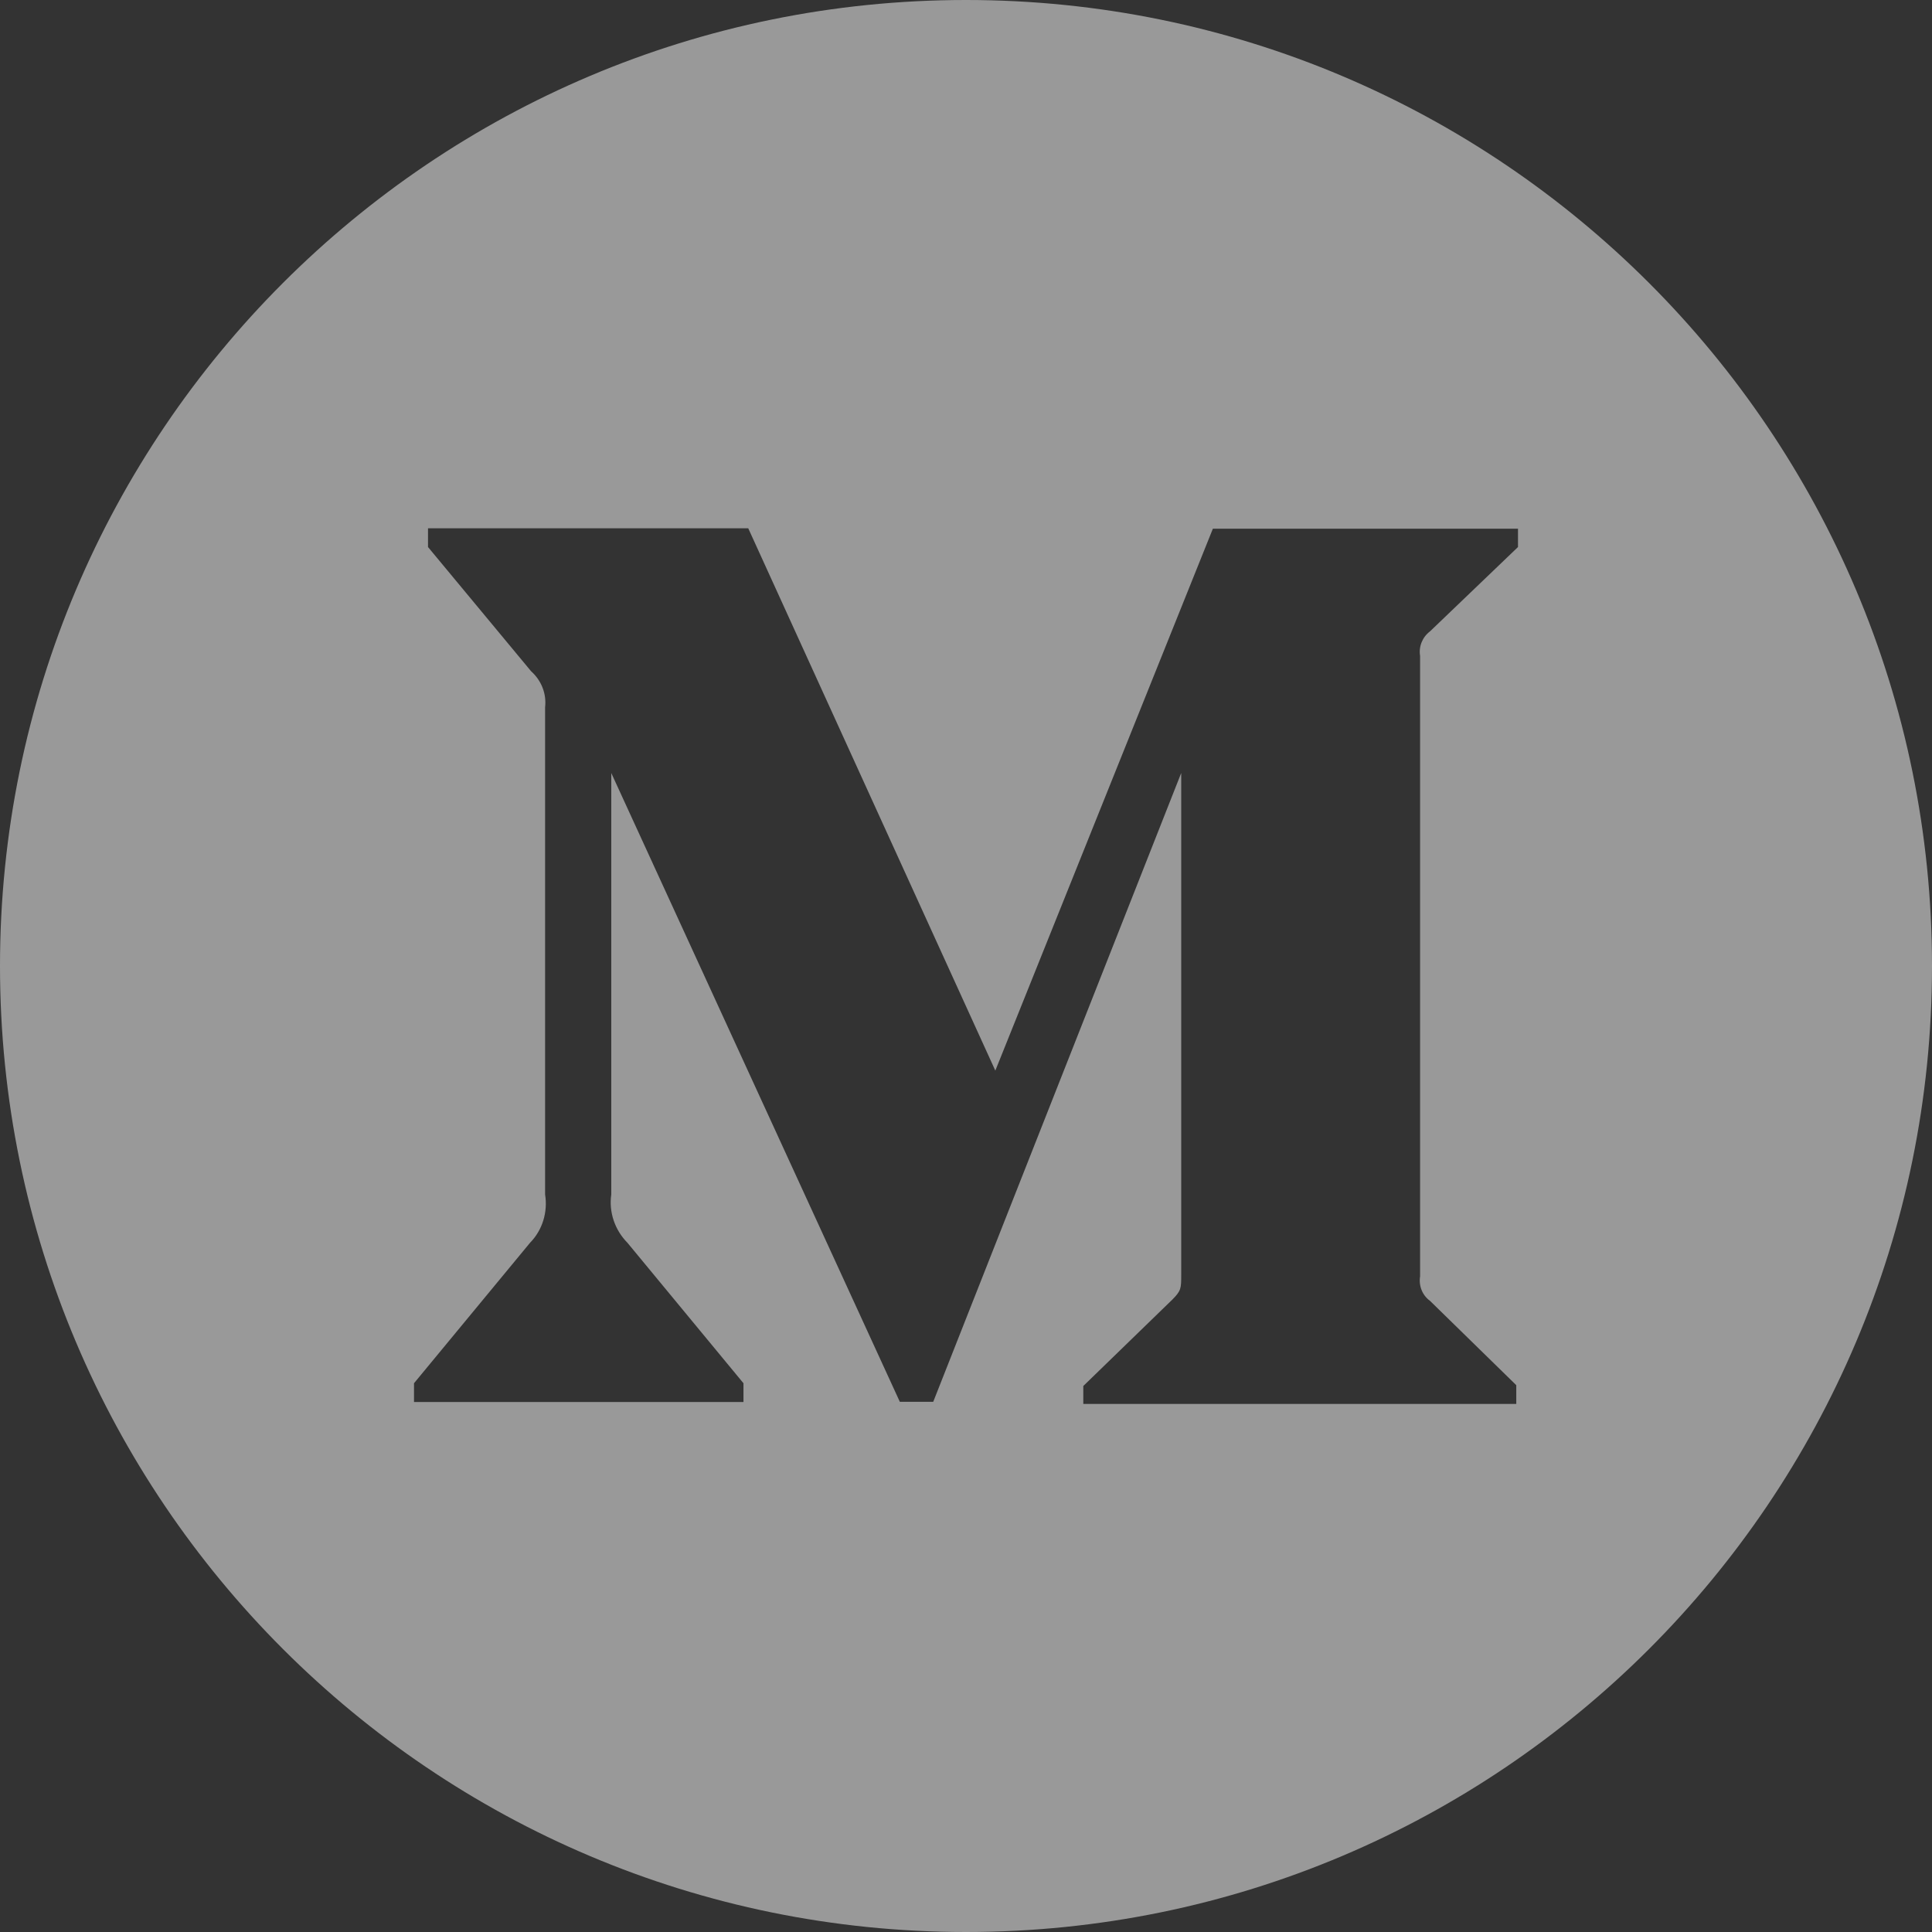 <?xml version="1.0" encoding="UTF-8"?>
<svg width="28px" height="28px" viewBox="0 0 28 28" version="1.1" xmlns="http://www.w3.org/2000/svg" xmlns:xlink="http://www.w3.org/1999/xlink">
    <rect x="0" y="0" width="28" height="28" fill="#333333" stroke="none"/>
    <title>Shape</title>
    <g id="final" stroke="none" stroke-width="1" fill="none" fill-rule="evenodd" fill-opacity="0.5">
        <g id="homepage" transform="translate(-116, -7558)" fill="#FFFFFF" fill-rule="nonzero">
            <g id="Group-34" transform="translate(116, 7192)">
                <g id="medium-circle-fill" transform="translate(0, 366)">
                    <path d="M14,0 C6.269,0 0,6.269 0,14 C0,21.731 6.269,28 14,28 C21.731,28 28,21.731 28,14 C28,6.269 21.731,0 14,0 Z M22,7.928 L20.725,9.15 C20.613,9.234 20.559,9.372 20.581,9.506 L20.581,18.497 C20.559,18.634 20.613,18.772 20.725,18.853 L21.975,20.075 L21.975,20.347 L15.7,20.347 L15.7,20.087 L16.991,18.834 C17.119,18.706 17.119,18.669 17.119,18.478 L17.119,11.203 L13.525,20.316 L13.041,20.316 L8.859,11.203 L8.859,17.312 C8.822,17.569 8.912,17.828 9.094,18.012 L10.775,20.047 L10.775,20.319 L6,20.319 L6,20.047 L7.681,18.012 C7.862,17.828 7.941,17.566 7.9,17.312 L7.9,10.25 C7.922,10.053 7.847,9.863 7.697,9.728 L6.203,7.928 L6.203,7.656 L10.844,7.656 L14.425,15.516 L17.578,7.662 L22,7.662 L22,7.928 Z" id="Shape"></path>
                </g>
            </g>
        </g>
    </g>
</svg>